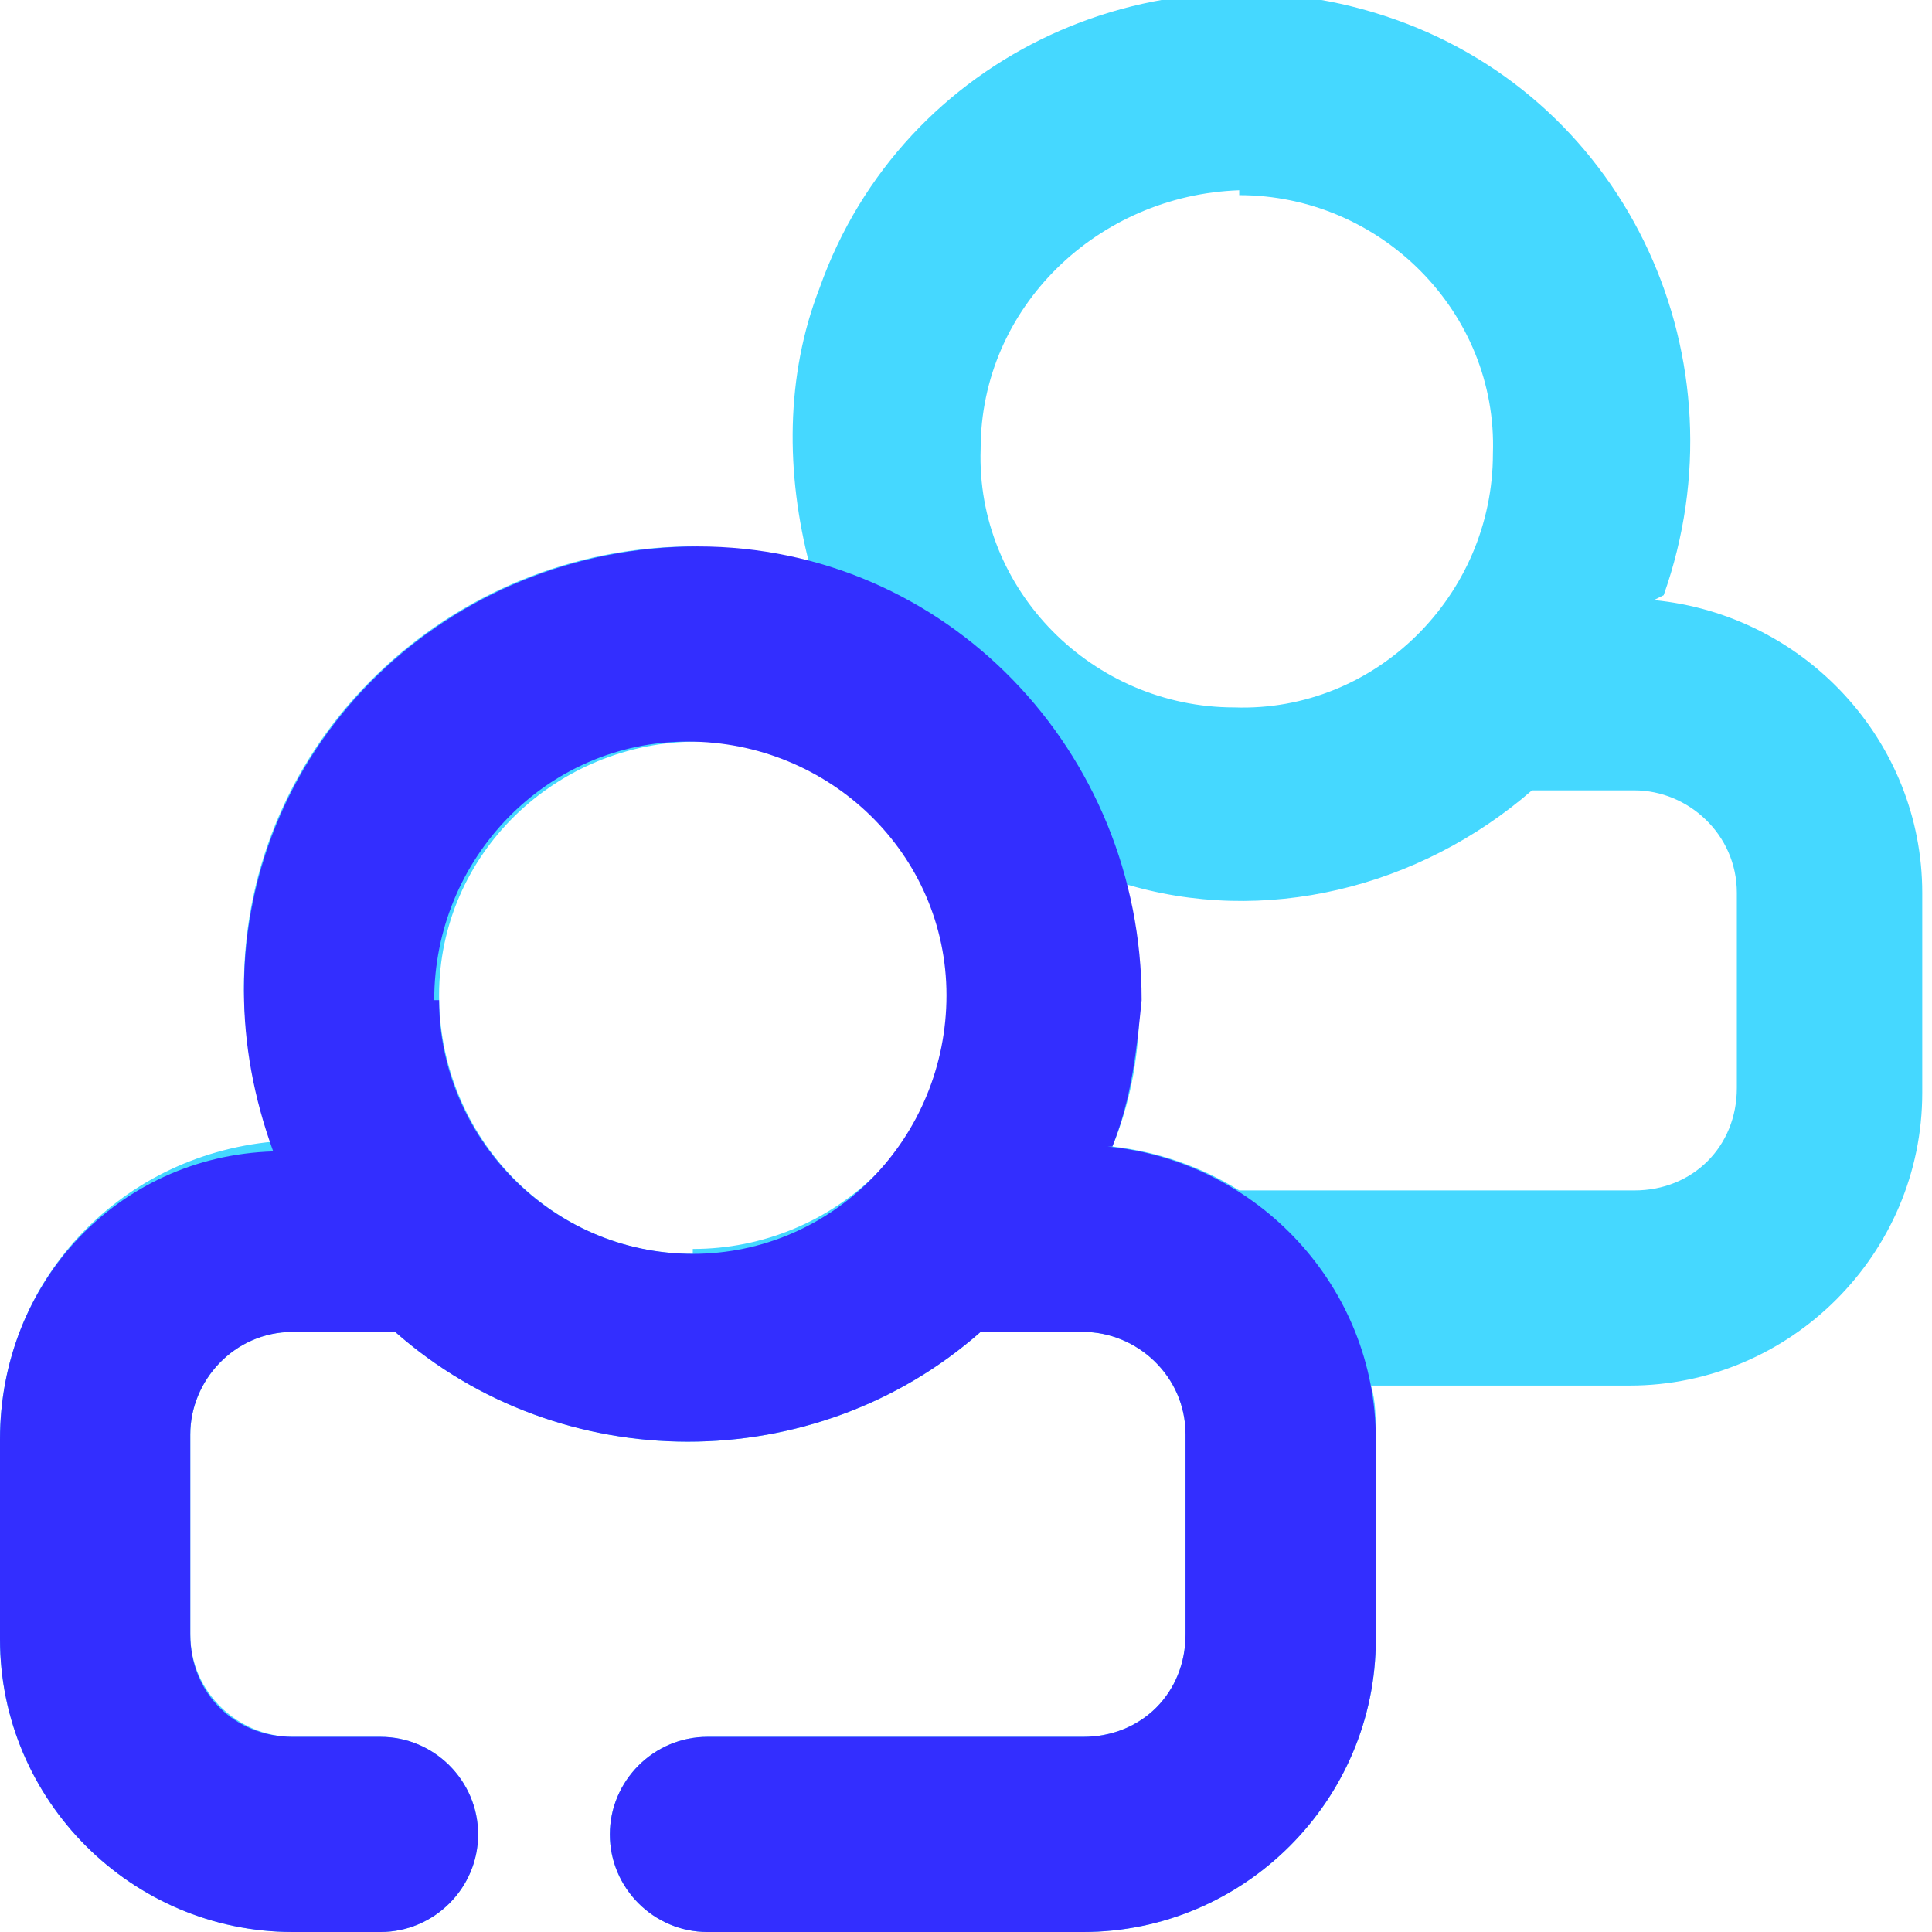 <?xml version="1.0" encoding="UTF-8"?>
<svg id="Layer_1" data-name="Layer 1" xmlns="http://www.w3.org/2000/svg" version="1.1" viewBox="0 0 39.6 39.6">
  <defs>
    <style>
      .cls-1 {
        fill: #45d8ff;
      }

      .cls-1, .cls-2 {
        stroke-width: 0px;
      }

      .cls-2 {
        fill: #332eff;
      }
    </style>
  </defs>
  <g id="Group">
    <path id="Path_10332" data-name="Path 10332" class="cls-1" d="M34.1,12.2c1.7-4.8-.7-10.1-5.5-11.8-4.8-1.7-10.1.7-11.8,5.5-.7,1.8-.7,3.8-.2,5.7-.8-.2-1.6-.3-2.4-.4-5,0-9.2,4-9.2,9,0,1.1.2,2.2.6,3.2C2.4,23.7,0,26.3,0,29.5v4.1c0,3.3,2.7,6,6,6h1.8c1.1,0,2-.9,2-2s-.9-2-2-2h-1.8c-1.1,0-2.1-.9-2.1-2.1v-4.1c0-1.1.9-2.1,2.1-2.1h2.1c3.4,3,8.6,3,12,0h2.1c1.1,0,2.1.9,2.1,2.1v4.1c0,1.2-.9,2.1-2.1,2.1h-7.7c-1.1,0-2,.9-2,2s.9,2,2,2h7.7c3.3,0,6-2.7,6-6v-4.1c0-.4,0-.8-.1-1.1h5.3c3.3,0,6-2.7,6-6v-4.1c0-3.1-2.4-5.7-5.5-6ZM25.4,4c2.9,0,5.3,2.4,5.2,5.3,0,2.9-2.4,5.3-5.3,5.2-2.9,0-5.3-2.4-5.2-5.3,0-2.9,2.4-5.2,5.3-5.3h0ZM14.2,25.7c-2.9,0-5.2-2.4-5.2-5.3s2.4-5.2,5.3-5.2c2.9,0,5.2,2.4,5.2,5.2,0,2.9-2.4,5.2-5.3,5.2ZM35.6,22.3c0,1.2-.9,2.1-2.1,2.1h-8.1c-.8-.5-1.7-.8-2.6-.9.7-1.7.7-3.6.2-5.4,2.9.9,6.1.1,8.4-1.9h2.1c1.1,0,2.1.9,2.1,2.1v4.1Z"/>
    <path id="Path_10333" data-name="Path 10333" class="cls-2" d="M22.8,23.5c.4-1,.5-2,.6-3,0-5.1-4-9.3-9.1-9.3s-9.3,4-9.3,9.1c0,1.1.2,2.2.6,3.3C2.4,23.7,0,26.3,0,29.5v4.1c0,3.3,2.7,6,6,6h1.8c1.1,0,2-.9,2-2s-.9-2-2-2h-1.8c-1.2,0-2.1-.9-2.1-2.1v-4.1c0-1.1.9-2.1,2.1-2.1h2.1c3.4,3,8.6,3,12,0h2.1c1.1,0,2.1.9,2.1,2.1v4.1c0,1.2-.9,2.1-2.1,2.1h-7.7c-1.1,0-2,.9-2,2s.9,2,2,2h7.7c3.3,0,6-2.7,6-6v-4.1c0-3.1-2.4-5.7-5.5-6ZM8.9,20.5c0-2.9,2.3-5.3,5.2-5.3s5.3,2.3,5.3,5.2c0,2.9-2.3,5.3-5.2,5.3h0c-2.9,0-5.2-2.4-5.2-5.2Z"/>
  </g>
</svg>